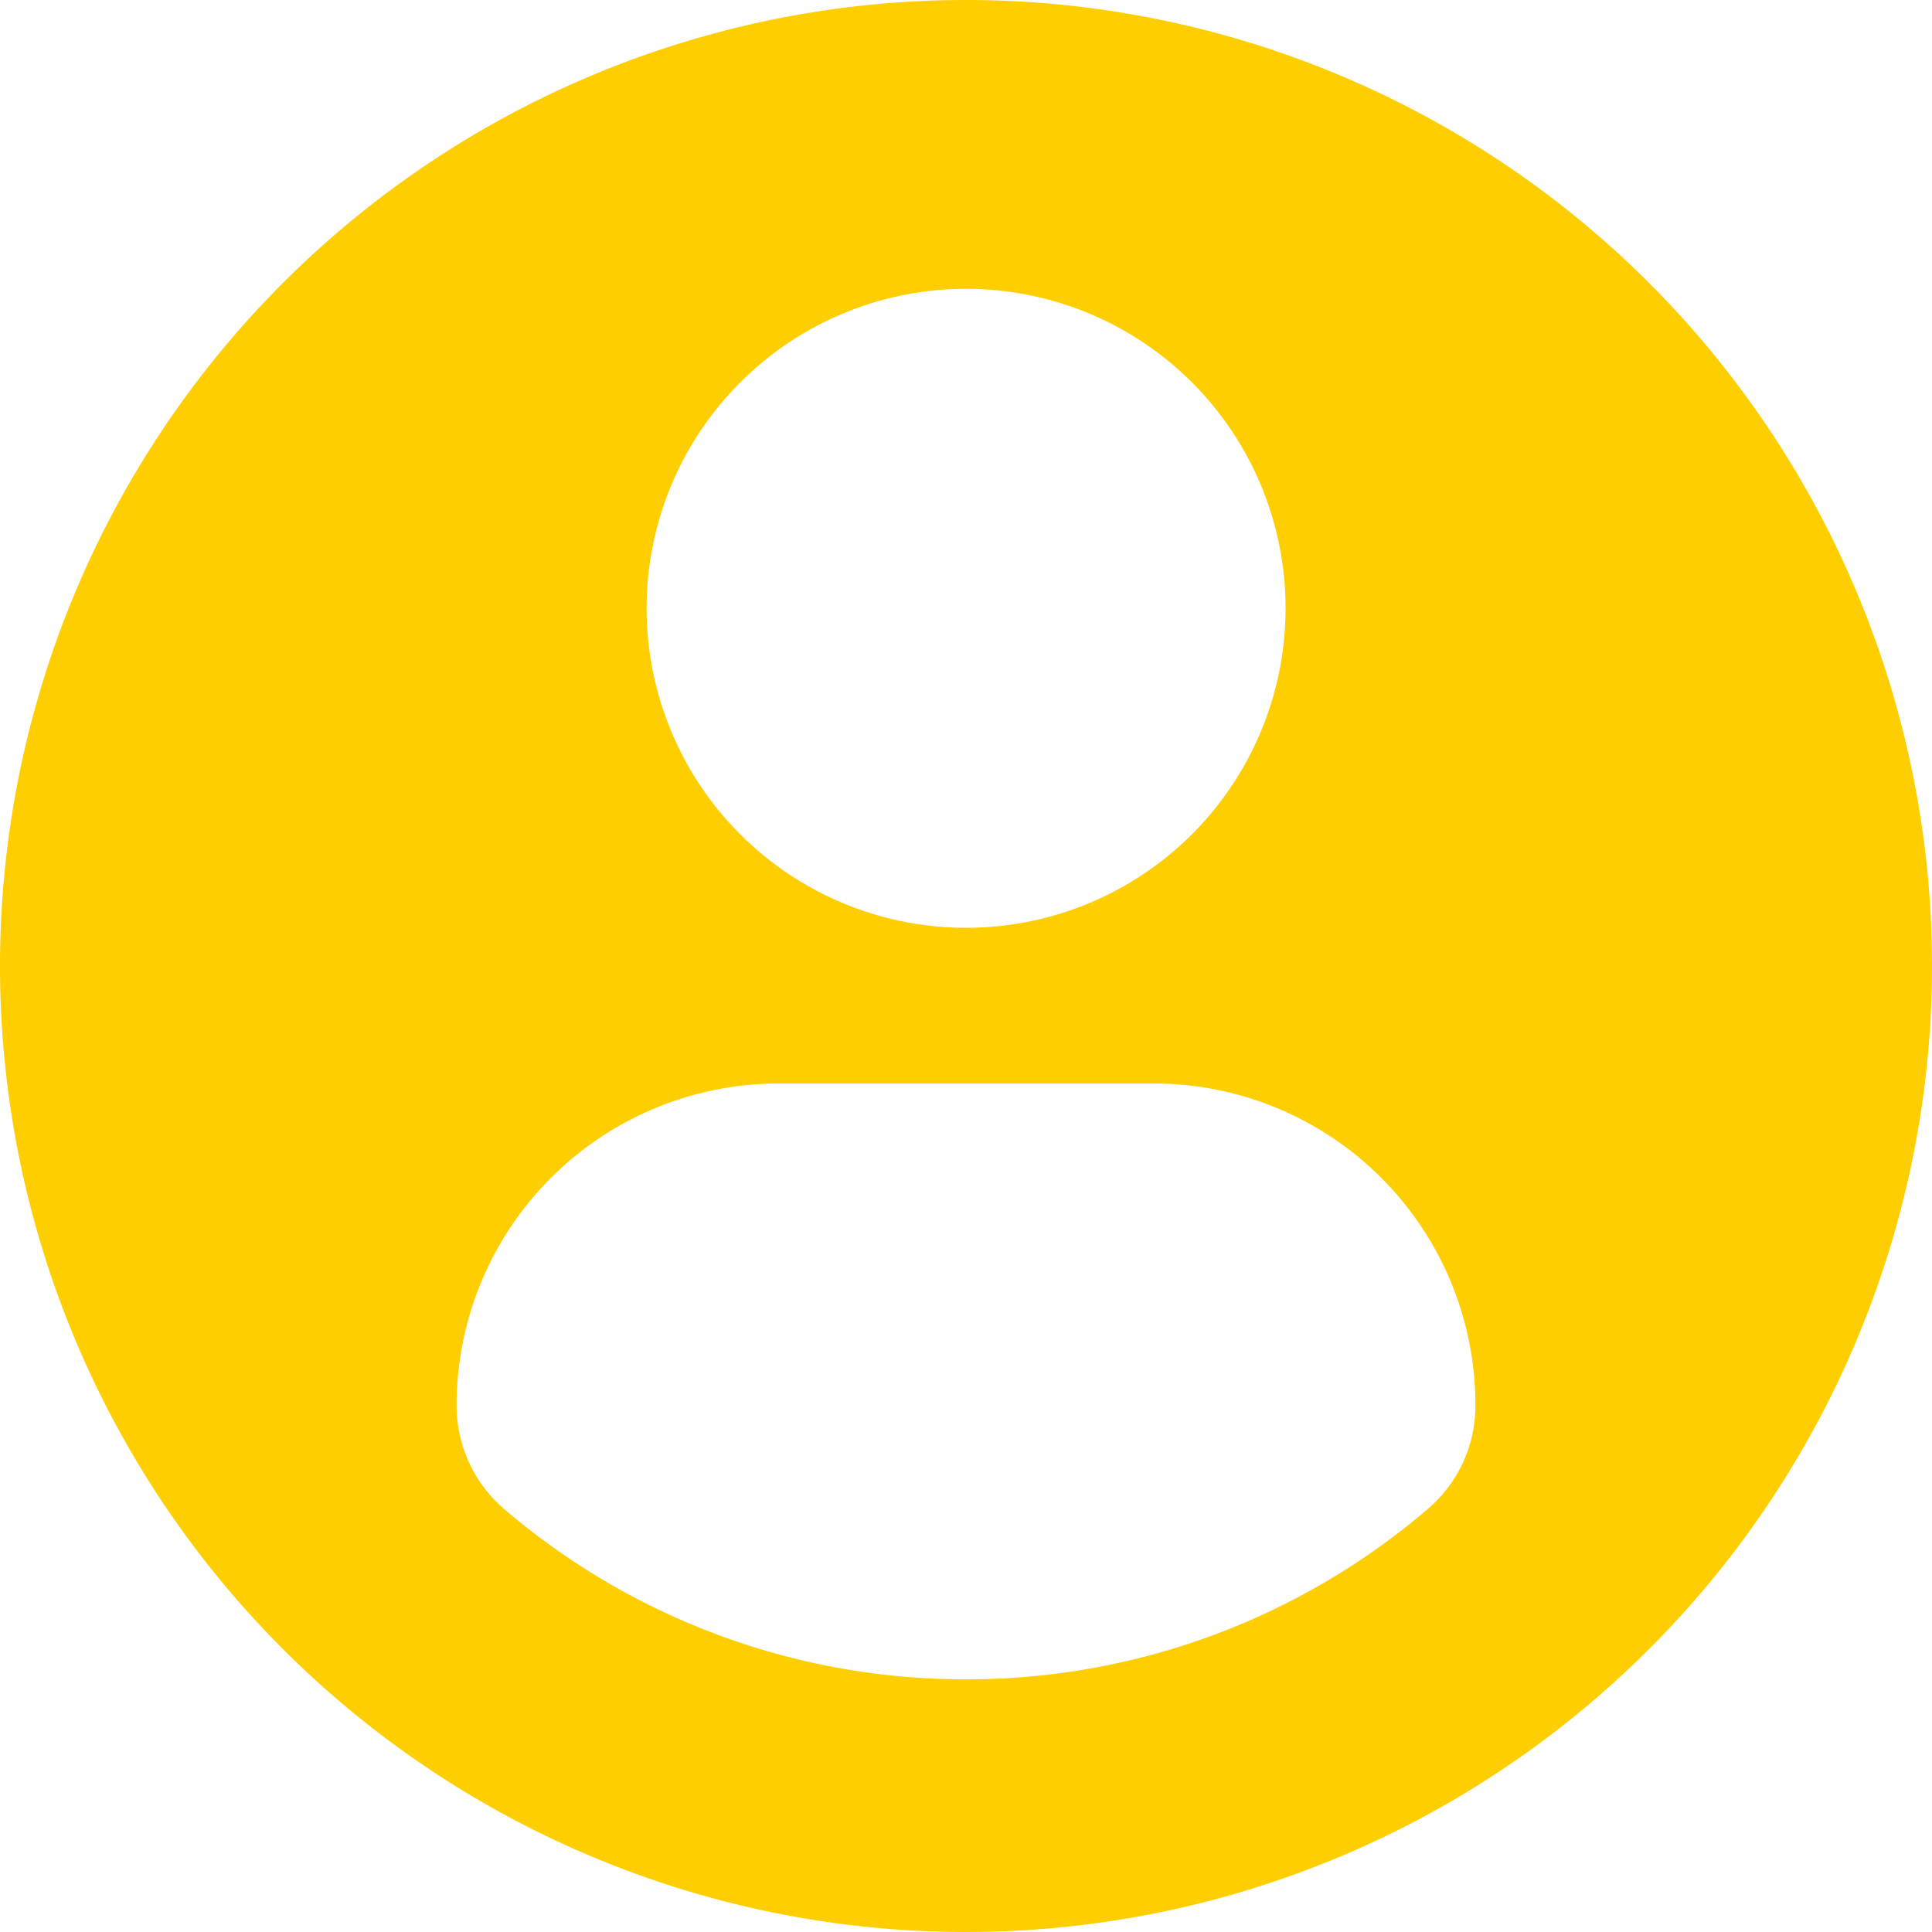 <svg xmlns="http://www.w3.org/2000/svg" width="22" height="21.999" viewBox="0 0 22 21.999">
  <g id="Grupo_259" data-name="Grupo 259" transform="translate(-758 -111.465)">
    <path id="Trazado_23" data-name="Trazado 23" d="M769,111.465a11,11,0,1,0,11,11A11,11,0,0,0,769,111.465Zm0,3.289a3.638,3.638,0,1,1-3.637,3.638A3.639,3.639,0,0,1,769,114.754Zm0,15.834a8.076,8.076,0,0,1-5.257-1.938,1.553,1.553,0,0,1-.544-1.179,3.669,3.669,0,0,1,3.687-3.668h4.234a3.664,3.664,0,0,1,3.681,3.668,1.545,1.545,0,0,1-.544,1.178A8.073,8.073,0,0,1,769,130.588Z" fill="#ffce00"/>
  </g>
</svg>
